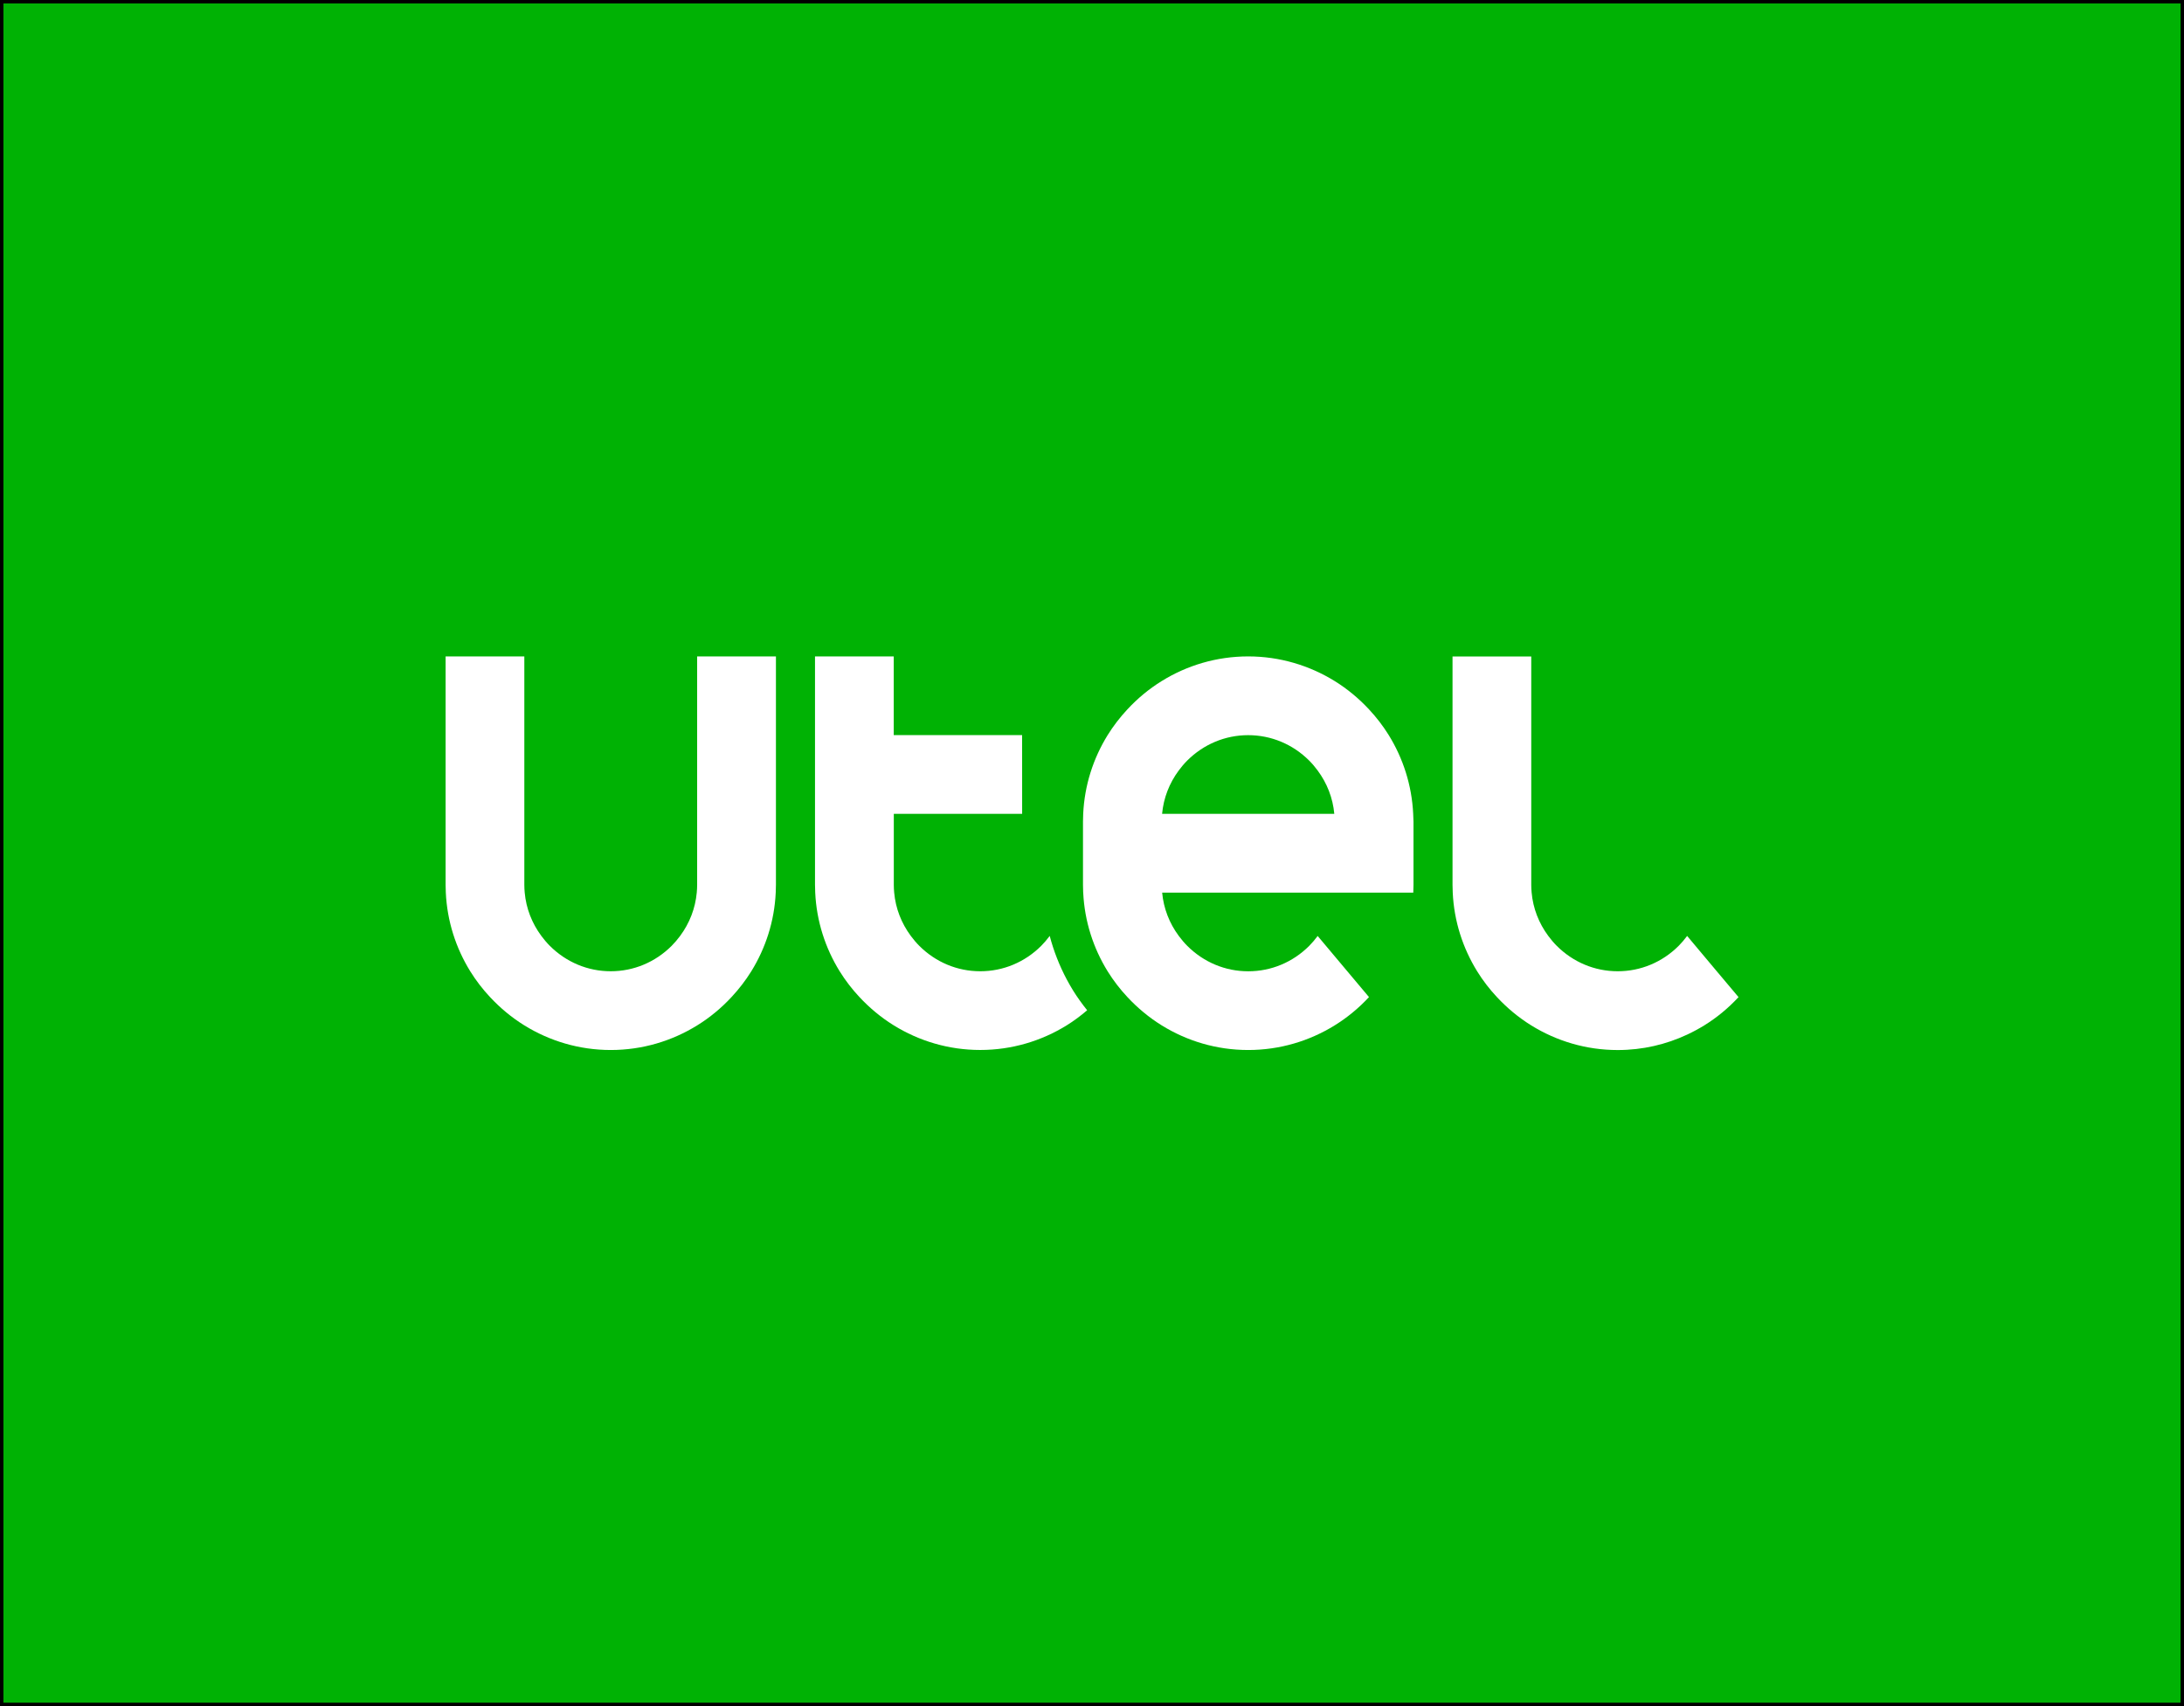 <?xml version="1.0" encoding="utf-8"?>
<!-- Generator: Adobe Illustrator 26.0.0, SVG Export Plug-In . SVG Version: 6.00 Build 0)  -->
<svg version="1.0" id="Layer_1" xmlns="http://www.w3.org/2000/svg" xmlns:xlink="http://www.w3.org/1999/xlink" x="0px" y="0px"
	 viewBox="0 0 640 500" style="enable-background:new 0 0 640 500;" xml:space="preserve">
<style type="text/css">
	.st0{fill:#00B204;}
	.st1{fill:#FFFFFF;}
</style>
<g>
	<rect class="st0" width="640" height="500"/>
	<path d="M639,1v498H1V1H639 M640,0H0v500h640V0L640,0z"/>
</g>
<g>
	<path class="st1" d="M204.29,192.38v57.67l0,0v9.26v0.01l0,0c0,0.76-0.04,1.51-0.11,2.26h0.11l0,0h-0.11
		c-0.42,4.62-2.11,8.98-4.88,12.71c-0.75,1.01-1.57,1.98-2.47,2.89c-4.81,4.81-11.15,7.46-17.86,7.46l0,0l0,0
		c-6.71,0-13.05-2.65-17.86-7.46c-0.91-0.91-1.72-1.88-2.47-2.89c-2.77-3.73-4.47-8.1-4.88-12.71h-0.11l0,0h0.11
		c-0.07-0.75-0.11-1.5-0.11-2.26l0,0v-0.01v-9.26l0,0v-57.67h-23.07v66.93c0,0.76,0.02,1.52,0.06,2.27
		c0.39,8.42,2.97,16.29,7.16,23.07c1.68,2.71,3.63,5.24,5.8,7.56c2.96,3.18,6.34,5.99,10.05,8.29c7.38,4.57,16.06,7.22,25.33,7.22
		s17.95-2.65,25.33-7.22c3.72-2.3,7.09-5.1,10.05-8.29c2.16-2.33,4.12-4.85,5.8-7.56c4.19-6.78,6.77-14.65,7.16-23.07
		c0.04-0.75,0.06-1.51,0.06-2.27v-66.93L204.29,192.38L204.29,192.38z"/>
	<path class="st1" d="M414.12,238.51L414.12,238.51c-0.4-8.42-2.97-16.29-7.16-23.07c-1.68-2.71-3.63-5.24-5.8-7.56
		c-2.96-3.18-6.33-5.99-10.05-8.29c-7.38-4.56-16.08-7.22-25.34-7.22l0,0h-0.01c-9.27,0-17.95,2.65-25.33,7.22
		c-3.72,2.3-7.09,5.1-10.05,8.29c-2.16,2.32-4.12,4.85-5.8,7.56c-4.19,6.78-6.77,14.65-7.16,23.07l0,0l0,0
		c-0.04,0.75-0.06,1.51-0.06,2.27v18.52c0,0.72,0.02,1.43,0.05,2.14l0,0l0.01,0.13v0.01v0.01l0.01,0.11l0,0
		c0.41,8.37,2.98,16.2,7.15,22.95c1.68,2.71,3.63,5.24,5.8,7.56c2.96,3.18,6.34,5.99,10.05,8.29c7.38,4.57,16.06,7.22,25.33,7.22
		h0.03c9.26,0,17.94-2.65,25.31-7.21c3.72-2.3,7.11-5.11,10.07-8.3l-6.35-7.56l-3.72-4.43l-4.97-5.92
		c-0.75,1.01-1.57,1.98-2.47,2.89c-4.81,4.81-11.15,7.46-17.86,7.46c-0.01,0-0.01,0-0.02,0h-0.01l0,0c-6.71,0-13.05-2.65-17.86-7.46
		c-0.91-0.91-1.72-1.88-2.47-2.89c-2.77-3.73-4.47-8.1-4.88-12.71l0,0h73.59c0.04-0.75,0.06-1.51,0.06-2.27v-18.53
		C414.18,240.02,414.16,239.27,414.12,238.51z M365.76,250.06v-0.03l0.01,0.02L365.76,250.06z M372.04,238.51L372.04,238.51h-31.5
		l0,0c0.42-4.62,2.11-8.98,4.88-12.71c0.75-1.01,1.56-1.98,2.47-2.89c4.81-4.81,11.16-7.46,17.87-7.46h0.01
		c6.72,0,13.07,2.65,17.88,7.46c0.91,0.91,1.72,1.88,2.47,2.89c2.77,3.73,4.47,8.1,4.88,12.71H372.04z"/>
	<path class="st1" d="M503.09,284.65l-3.7-4.41l-4.99-5.95c-0.75,1.01-1.57,1.98-2.47,2.89c-4.81,4.81-11.15,7.46-17.86,7.46
		c-0.01,0-0.01,0-0.02,0h-0.01l0,0c-6.71,0-13.05-2.65-17.86-7.46c-0.91-0.91-1.72-1.88-2.47-2.89c-2.77-3.73-4.47-8.1-4.88-12.71
		h-0.11l0,0h0.11c-0.07-0.75-0.11-1.5-0.11-2.26l0,0v-0.01V240.8v-0.01v-48.4h-23.07v66.93c0,0.76,0.02,1.52,0.06,2.27
		c0.39,8.42,2.97,16.29,7.16,23.07c1.68,2.71,3.63,5.24,5.8,7.56c2.96,3.18,6.34,5.99,10.05,8.29c7.38,4.57,16.06,7.22,25.33,7.22
		h0.03c7.26,0,14.15-1.63,20.34-4.53c1.71-0.8,3.39-1.71,4.99-2.69c3.72-2.3,7.09-5.1,10.05-8.29L503.09,284.65z"/>
	<path class="st1" d="M314.47,290.3c-0.66-1.07-1.29-2.17-1.88-3.28c-2.14-4.03-3.82-8.32-4.98-12.72l-0.01-0.01
		c-0.75,1.01-1.57,1.98-2.47,2.89c-4.81,4.81-11.15,7.46-17.86,7.46c-0.01,0-0.01,0-0.02,0h-0.01l0,0c-6.71,0-13.05-2.65-17.86-7.46
		c-0.91-0.91-1.72-1.88-2.47-2.89c-2.77-3.73-4.47-8.1-4.88-12.71c-0.07-0.75-0.11-1.51-0.11-2.27v-0.01v-9.26l0,0v-11.53h24.98l0,0
		h12.63l-0.01-23.07h-12.27l0,0H261.9v-23.07h-23.07v66.93c0,0.76,0.02,1.52,0.06,2.27c0.39,8.42,2.97,16.29,7.16,23.07
		c1.68,2.71,3.63,5.24,5.8,7.56c2.96,3.18,6.34,5.99,10.05,8.29c7.38,4.57,16.06,7.22,25.33,7.22h0.03c9.26,0,17.94-2.65,25.31-7.21
		c2.12-1.31,4.13-2.82,6.01-4.43C317.09,294.21,315.7,292.28,314.47,290.3z"/>
</g>
</svg>
